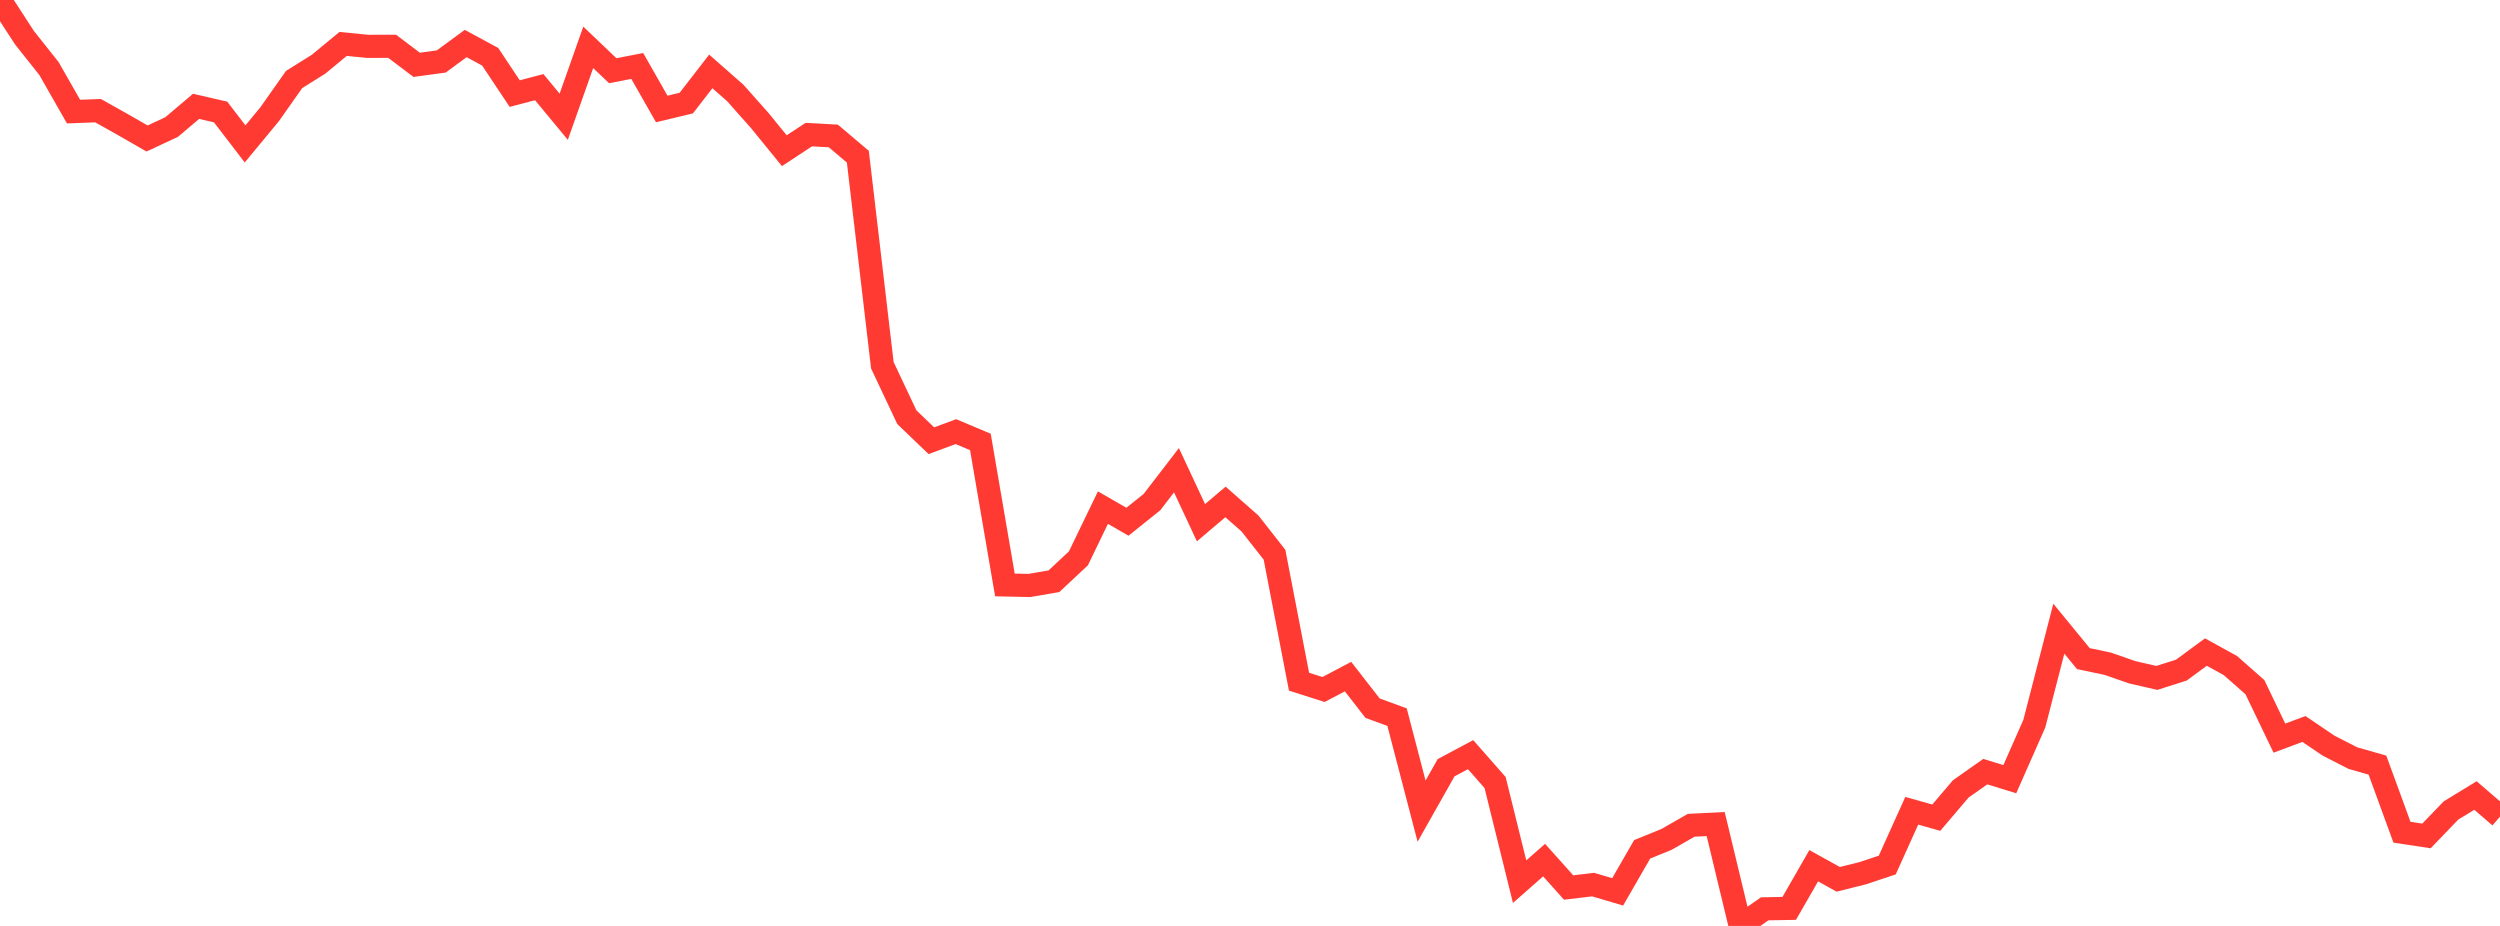 <?xml version="1.0" standalone="no"?>
<!DOCTYPE svg PUBLIC "-//W3C//DTD SVG 1.1//EN" "http://www.w3.org/Graphics/SVG/1.1/DTD/svg11.dtd">

<svg width="135" height="50" viewBox="0 0 135 50" preserveAspectRatio="none" 
  xmlns="http://www.w3.org/2000/svg"
  xmlns:xlink="http://www.w3.org/1999/xlink">


<polyline points="0.0, 0.0 1.324, 2.039 2.647, 3.705 3.971, 6.026 5.294, 5.976 6.618, 6.718 7.941, 7.478 9.265, 6.862 10.588, 5.742 11.912, 6.047 13.235, 7.771 14.559, 6.17 15.882, 4.293 17.206, 3.465 18.529, 2.372 19.853, 2.503 21.176, 2.5 22.5, 3.501 23.824, 3.321 25.147, 2.35 26.471, 3.066 27.794, 5.055 29.118, 4.706 30.441, 6.304 31.765, 2.557 33.088, 3.819 34.412, 3.562 35.735, 5.885 37.059, 5.567 38.382, 3.857 39.706, 5.021 41.029, 6.511 42.353, 8.138 43.676, 7.268 45.0, 7.342 46.324, 8.462 47.647, 19.724 48.971, 22.53 50.294, 23.799 51.618, 23.308 52.941, 23.864 54.265, 31.587 55.588, 31.615 56.912, 31.387 58.235, 30.15 59.559, 27.411 60.882, 28.174 62.206, 27.113 63.529, 25.392 64.853, 28.226 66.176, 27.104 67.5, 28.269 68.824, 29.957 70.147, 36.811 71.471, 37.233 72.794, 36.537 74.118, 38.24 75.441, 38.726 76.765, 43.802 78.088, 41.458 79.412, 40.751 80.735, 42.257 82.059, 47.61 83.382, 46.446 84.706, 47.926 86.029, 47.768 87.353, 48.161 88.676, 45.864 90.0, 45.324 91.324, 44.565 92.647, 44.5 93.971, 50.0 95.294, 49.076 96.618, 49.053 97.941, 46.75 99.265, 47.484 100.588, 47.153 101.912, 46.712 103.235, 43.781 104.559, 44.155 105.882, 42.6 107.206, 41.668 108.529, 42.076 109.853, 39.077 111.176, 33.949 112.5, 35.564 113.824, 35.843 115.147, 36.305 116.471, 36.607 117.794, 36.186 119.118, 35.211 120.441, 35.94 121.765, 37.106 123.088, 39.86 124.412, 39.364 125.735, 40.261 127.059, 40.939 128.382, 41.316 129.706, 44.94 131.029, 45.141 132.353, 43.766 133.676, 42.958 135.0, 44.099" fill="none" stroke="#ff3a33" stroke-width="1.25"/>

</svg>